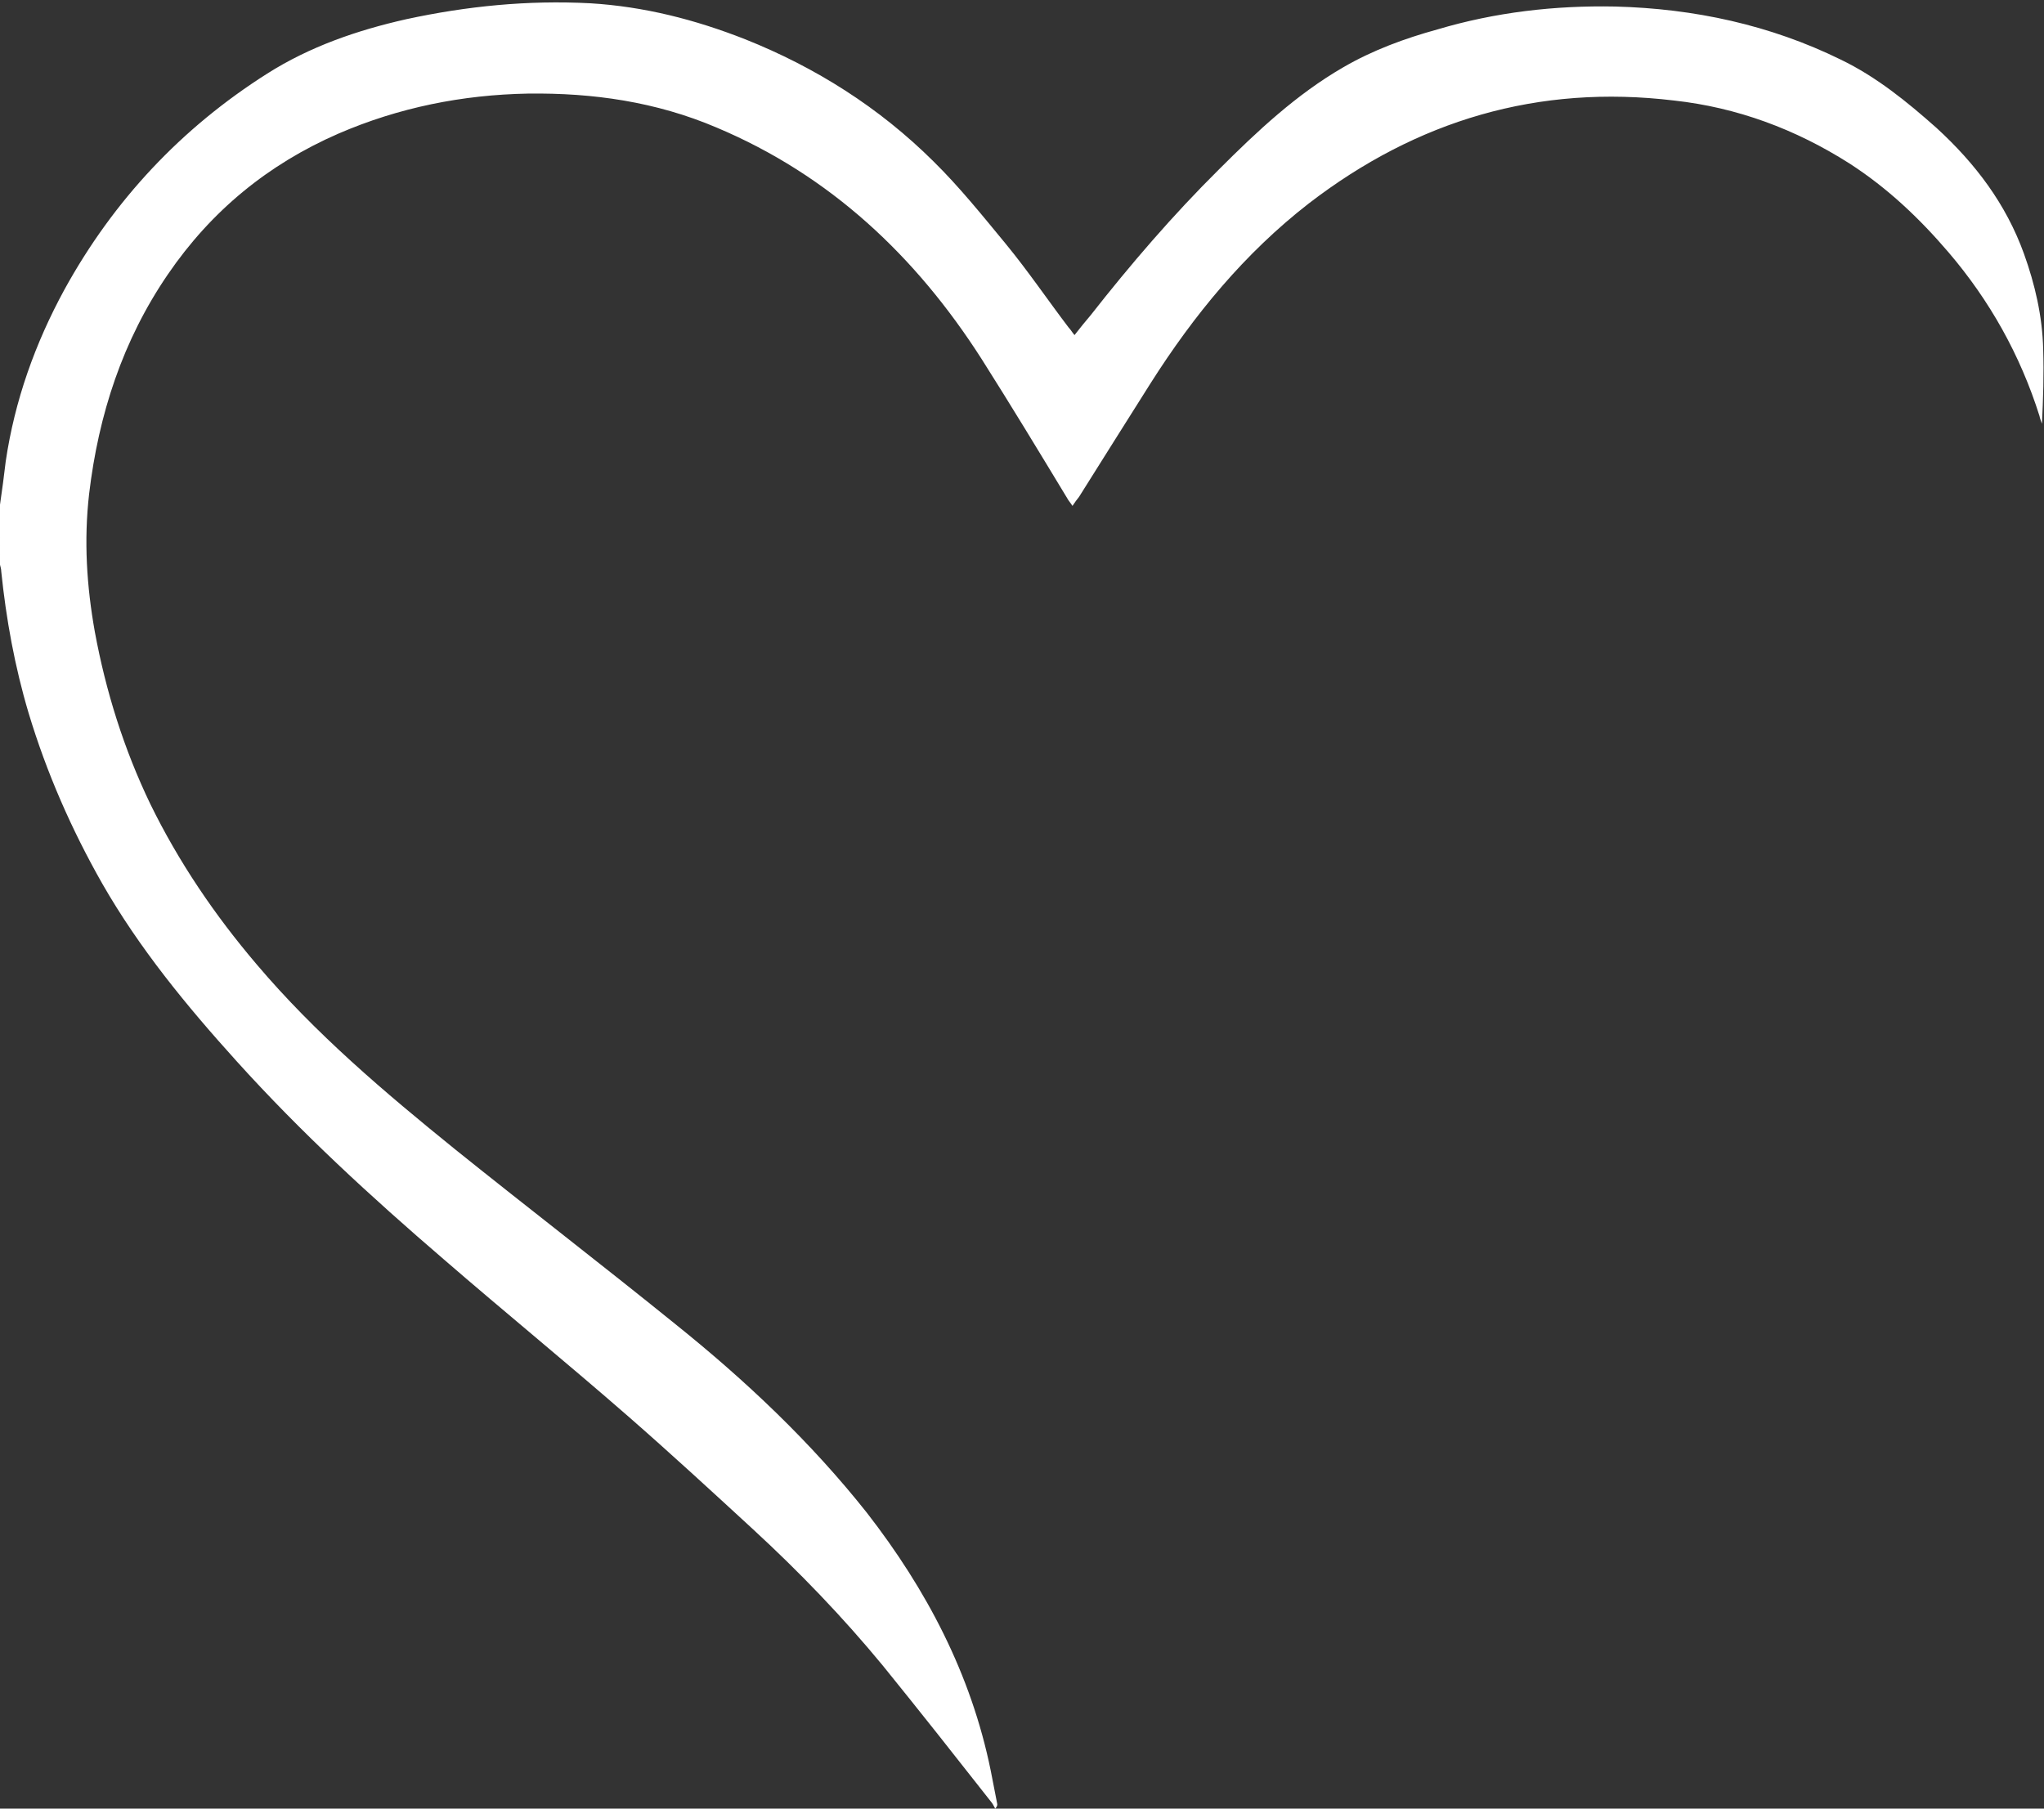 <?xml version="1.0" encoding="UTF-8" standalone="no"?><svg xmlns="http://www.w3.org/2000/svg" xmlns:xlink="http://www.w3.org/1999/xlink" fill="#ffffff" height="442.6" preserveAspectRatio="xMidYMid meet" version="1" viewBox="0.0 -0.6 500.1 442.6" width="500.1" zoomAndPan="magnify"><rect x="0.0" y="-0.6" width="500.1" height="442.6" fill="#333333" stroke="none"/><g id="change1_1"><path d="M0,122.9c0.5-3.5,1-7.1,1.4-10.6c2.2-14.9,7.2-28.9,14.4-42.1c12-21.8,28.6-39.5,49.6-52.8c10.4-6.6,22-10.6,34-13.3 c14.8-3.2,29.7-4.7,45-3.9c13.2,0.8,25.7,4,37.9,8.8c17.3,6.9,32.8,16.7,46.1,29.9c6.4,6.3,12,13.3,17.7,20.2 c5.5,6.7,10.3,13.8,15.4,20.5c0.5,0.5,0.8,1.1,1.4,1.8c1.4-1.8,2.7-3.4,3.9-4.8c9.8-12.5,20.2-24.6,31.5-35.8 c9.3-9.3,18.9-18.3,30.3-24.9c7.2-4.2,15.1-7.1,23.1-9.3c14.1-4.2,28.7-5.9,43.5-5.6c19.3,0.5,37.9,4.5,55.2,13 c8.7,4.2,16.2,10.3,23.4,16.7c9.5,8.7,17,18.6,21.4,30.8c2.7,7.5,4.5,15.3,4.7,23.3c0.2,6.1,0,12.2-0.3,18.3 c-0.2-0.6-0.5-1.3-0.6-1.9c-4.7-14.9-12.2-28.3-22.3-40.1c-7.1-8.3-14.9-15.7-24.2-21.7C439.3,31,425,25.7,409.6,24 c-33.2-4-62.9,4.8-89.4,25.2c-15.7,12.2-28.1,27.3-38.7,44c-5.9,9.3-11.7,18.6-17.5,27.8c-0.5,0.6-1,1.3-1.6,2.2 c-0.5-0.8-1-1.3-1.3-1.9c-6.9-11.4-13.8-22.8-20.9-34c-16.1-25.2-37.1-45-64.9-56.7c-14.8-6.3-30.2-8.5-46.1-8.3 c-16.1,0.3-31.6,3.4-46.4,9.8c-17.2,7.5-31.1,18.9-41.7,34.4c-11.1,16.2-17,34.4-19.3,53.8c-1.3,11.4-0.6,22.5,1.4,33.7 c2.7,14.6,7.1,28.7,13.6,42.2c6.9,14.1,15.7,27.1,26,39.2c14.4,17,31.3,31.3,48.6,45.3c17.8,14.3,36,28.3,53.8,42.7 c17.2,13.8,33.2,28.9,46.9,46.2c14.6,18.8,25.5,39.5,30.3,63.1c0.5,2.7,1.1,5.5,1.6,8.2c0,0.3,0,0.5-0.5,1.1 c-0.3-0.5-0.5-1-0.8-1.4c-8.8-11.2-17.7-22.5-26.7-33.6c-9.8-11.9-20.5-23-31.8-33.4c-10.1-9.3-20.2-18.6-30.5-27.6 c-14.9-13-30.2-25.5-45.1-38.4c-17.8-15.3-35-31.1-50.7-48.5c-12.2-13.5-23.8-27.6-32.9-43.5c-7.5-13.2-13.6-27.1-18-41.7 c-3.4-11.4-5.5-23-6.7-34.7c0-0.6-0.2-1.1-0.3-1.6C0,132.3,0,127.7,0,122.9z"/></g></svg>